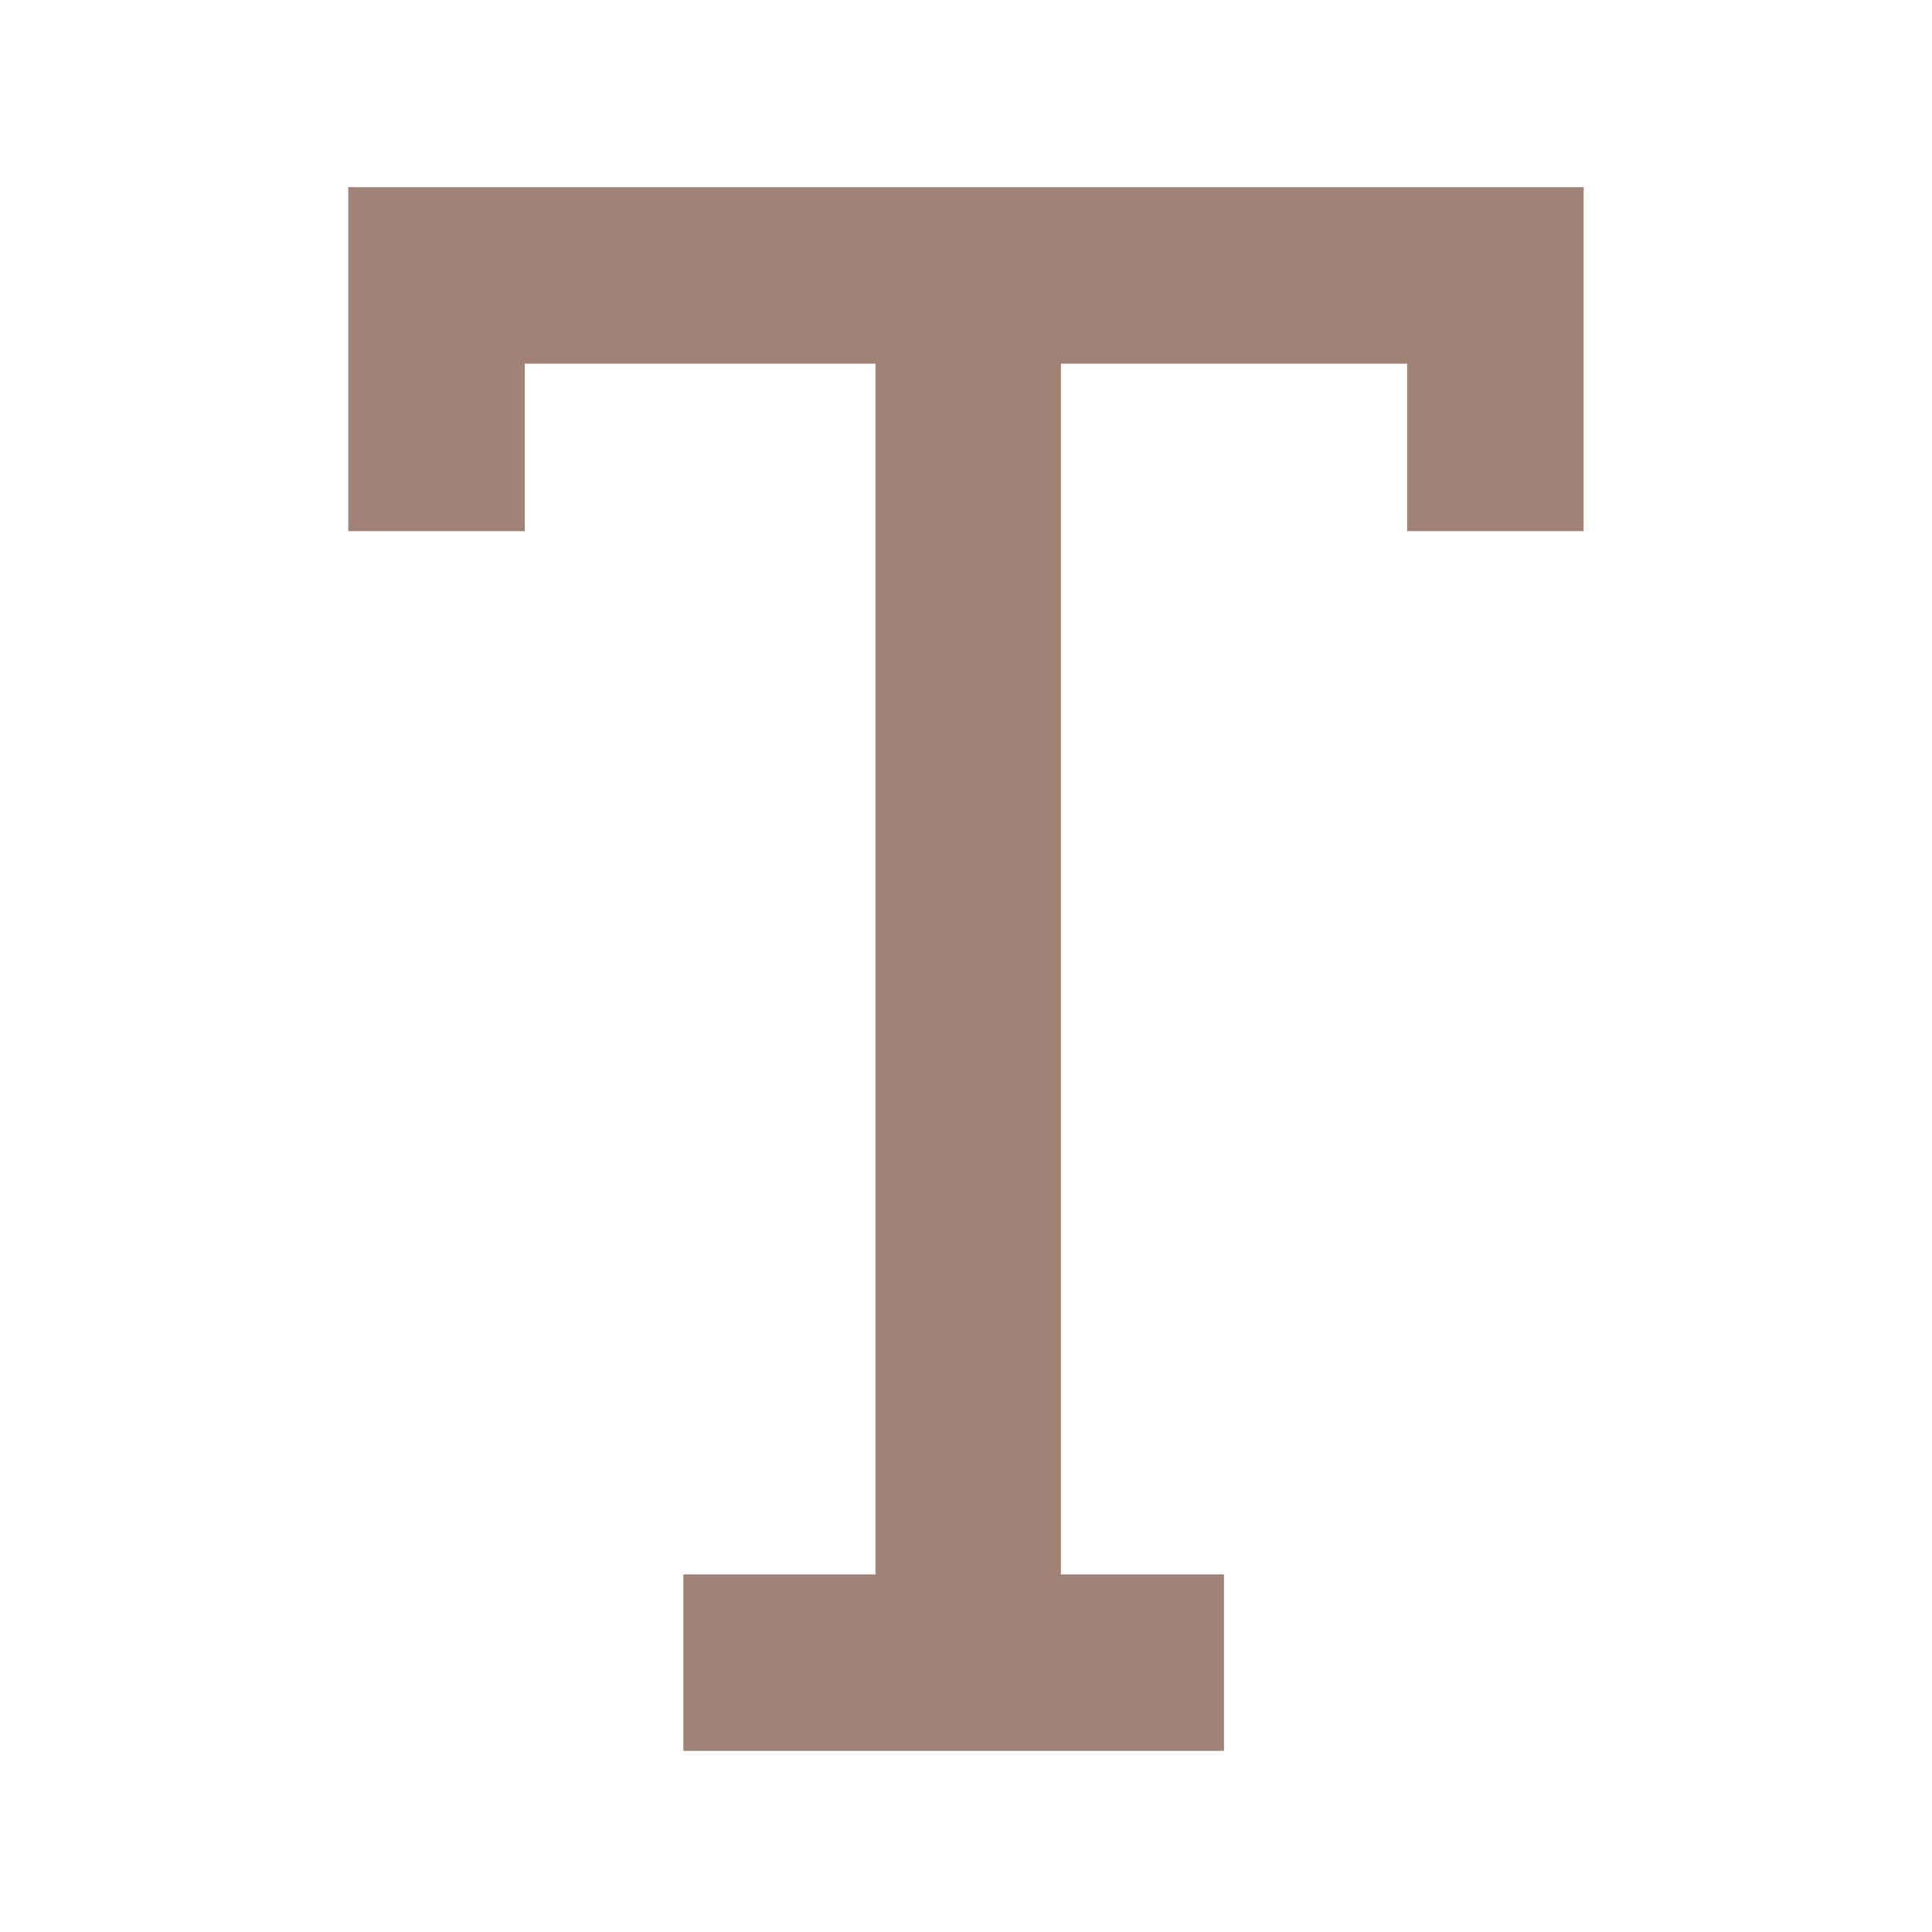 <svg width="64" height="64" viewBox="0 0 64 64" fill="none" xmlns="http://www.w3.org/2000/svg">
<g clip-path="url(#clip0_38_8)">
<path d="M40.545 58H22.637V52.154H29.001V12.046H17.383V17.596H11.537V6.2H52.459V17.596H46.613V12.046H35.143V52.154H40.545V58Z" fill="#A18276"/>
</g>
<defs>
<clipPath id="clip0_38_8">
<rect width="64" height="64" fill="white"/>
</clipPath>
</defs>
</svg>
